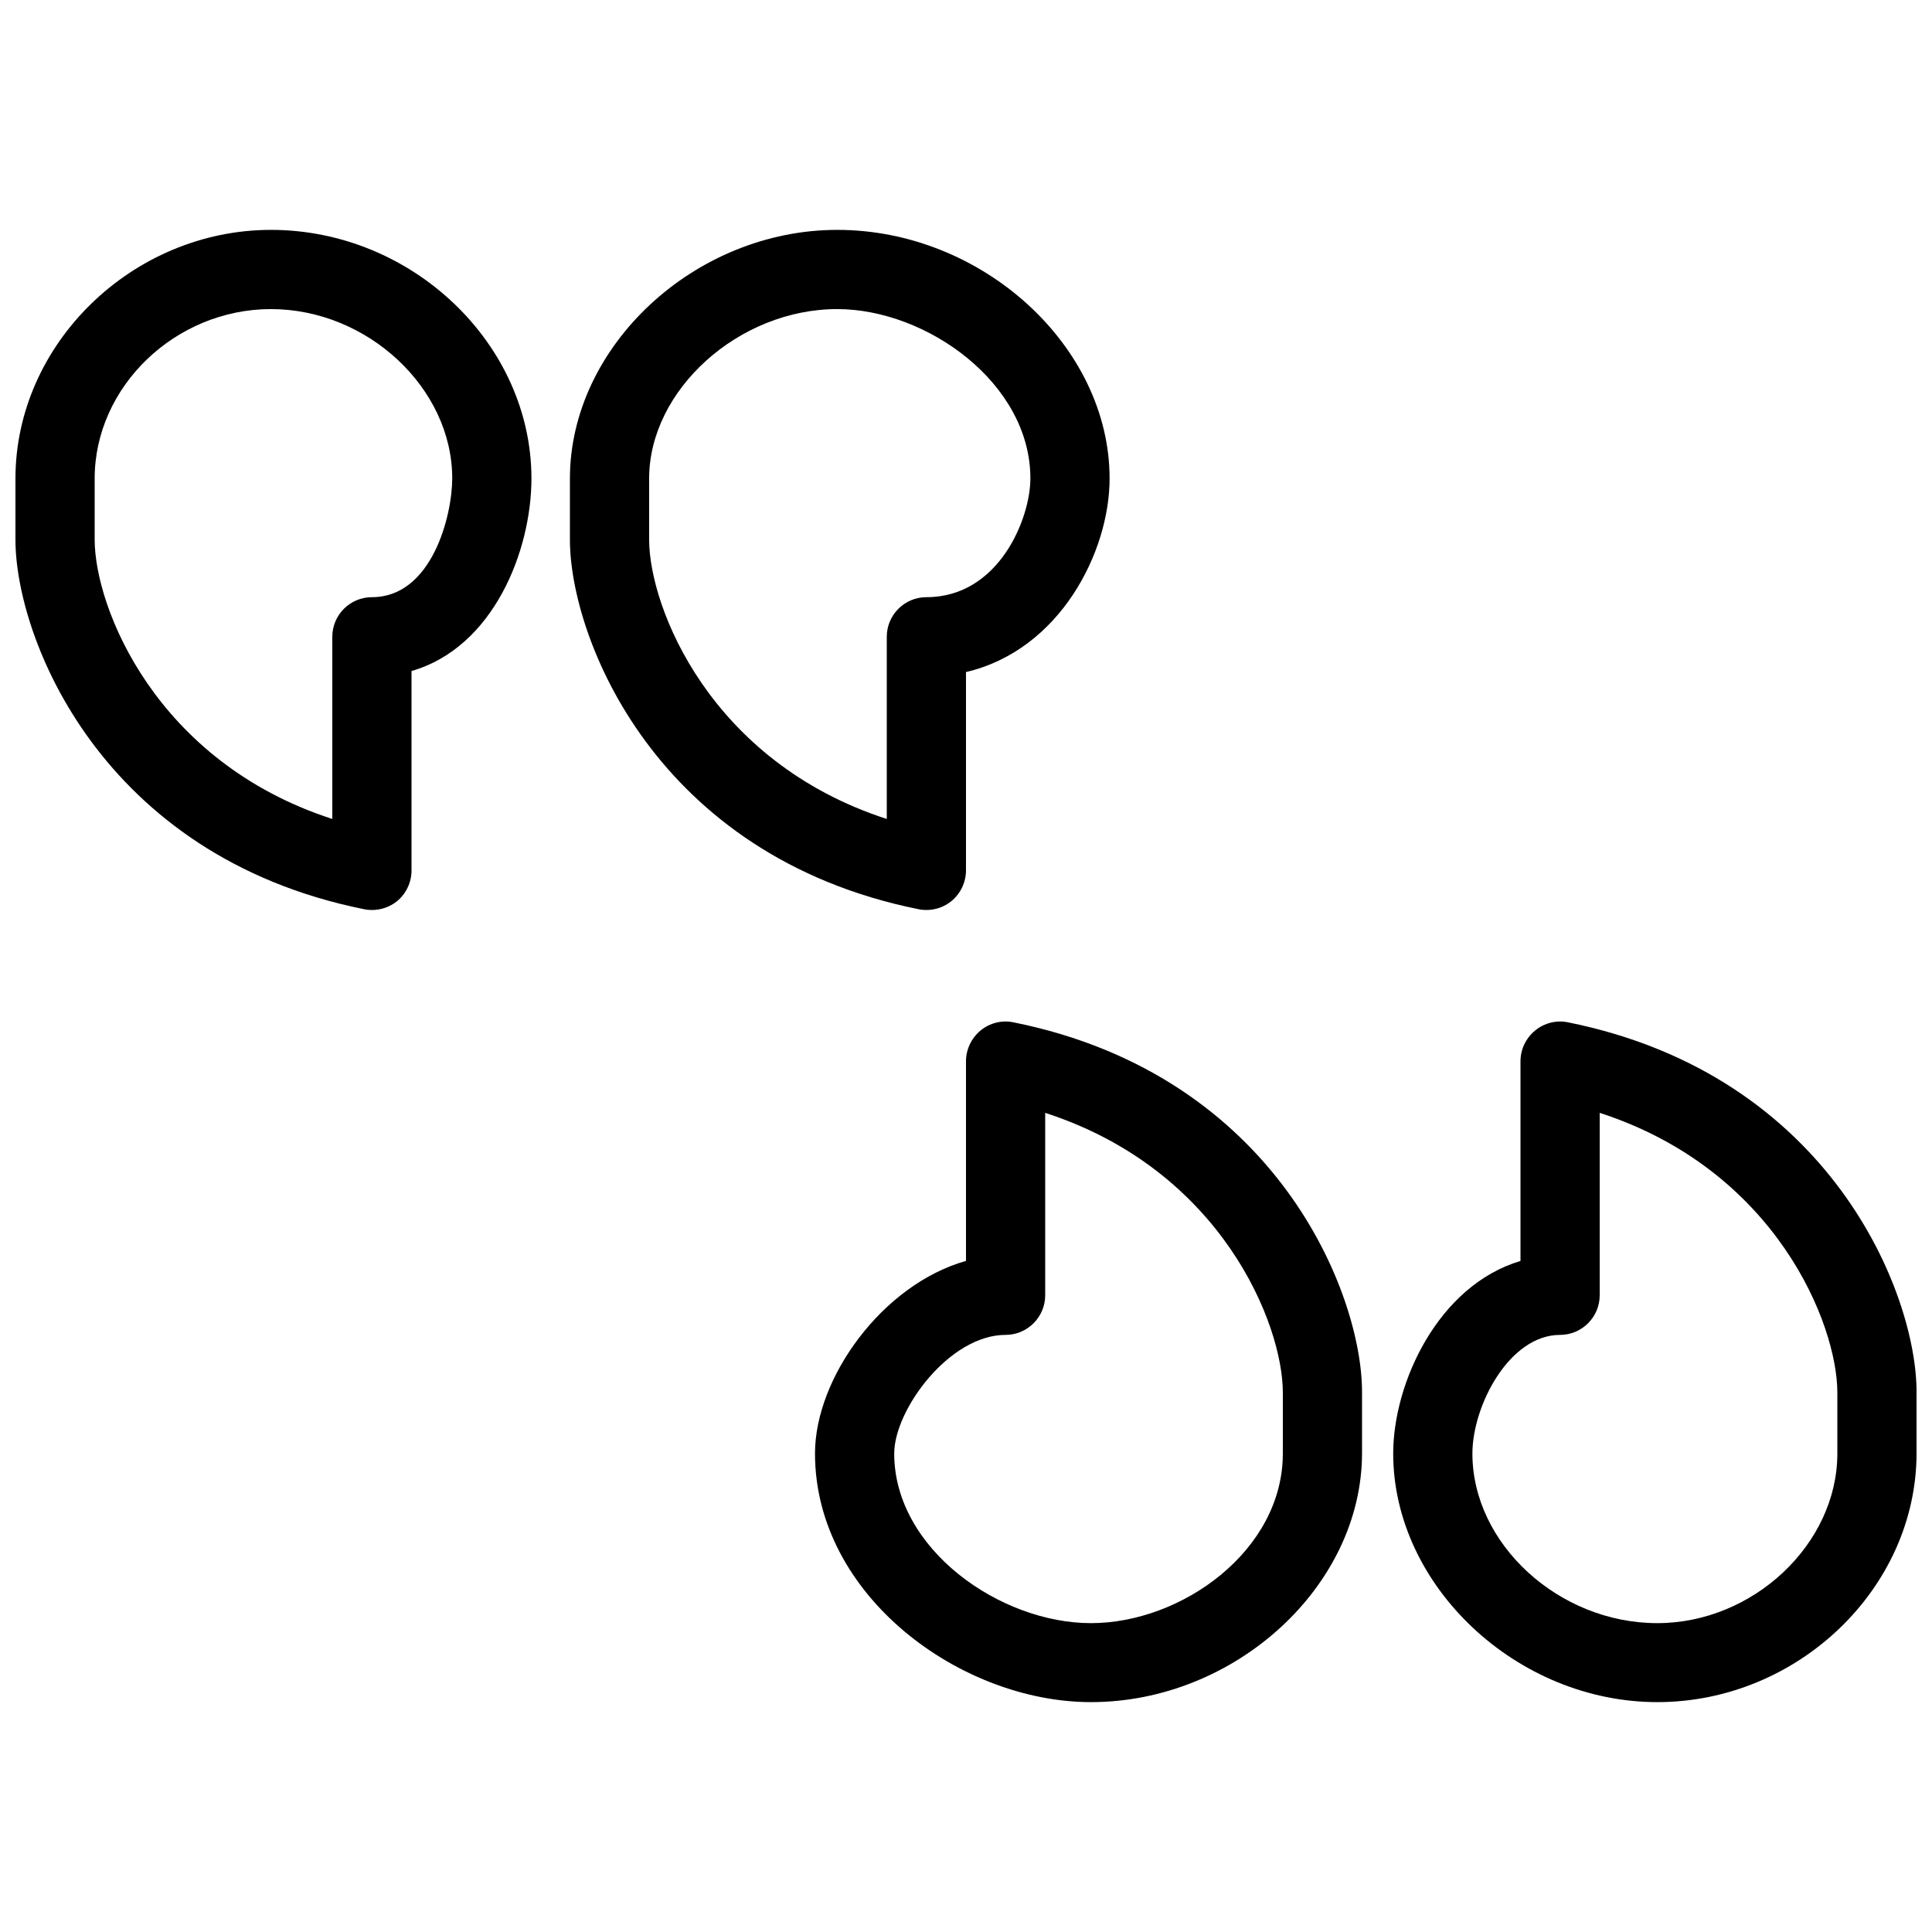 <?xml version="1.0" encoding="UTF-8"?>
<!-- Uploaded to: ICON Repo, www.svgrepo.com, Generator: ICON Repo Mixer Tools -->
<svg width="800px" height="800px" version="1.1" viewBox="144 144 512 512" xmlns="http://www.w3.org/2000/svg">
 <defs>
  <clipPath id="b">
   <path d="m148.09 204h136.91v182h-136.91z"/>
  </clipPath>
  <clipPath id="a">
   <path d="m513 414h138.9v182h-138.9z"/>
  </clipPath>
 </defs>
 <g clip-path="url(#b)">
  <path d="m242.56 385.16c-0.691 0-1.387-0.062-2.078-0.211-69.82-14.066-92.387-72.066-92.387-97.906v-16.227c0-35.707 31.027-65.895 67.719-65.895 37.406 0 69.023 30.188 69.023 65.895 0 18.977-9.949 44.715-31.781 51.012v52.879c0 3.086-1.406 6.129-3.84 8.125-1.891 1.512-4.262 2.332-6.656 2.332zm-26.746-159.25c-25.336 0-46.727 20.551-46.727 44.902v16.184c0 17.926 16.164 58.883 62.977 74.039v-48.281c0-5.793 4.703-10.496 10.496-10.496 15.91 0 21.285-21.621 21.285-31.488 0-23.91-22.441-44.859-48.031-44.859z"/>
 </g>
 <path d="m389.5 385.16c-0.691 0-1.387-0.062-2.078-0.211-69.82-14.066-92.387-72.066-92.387-97.906v-16.227c0-35.098 33.105-65.895 70.848-65.895 38.438 0 72.172 30.797 72.172 65.895 0 19.438-13.16 45.469-38.059 51.285v52.562c0 3.086-1.406 6.129-3.84 8.125-1.891 1.555-4.262 2.371-6.656 2.371zm-23.617-159.25c-26.094 0-49.855 21.41-49.855 44.902v16.184c0 17.926 16.164 58.883 62.977 74.039v-48.281c0-5.793 4.703-10.496 10.496-10.496 19.23 0 27.562-20.844 27.562-31.488 0-25.234-27.52-44.859-51.18-44.859z"/>
 <g clip-path="url(#a)">
  <path d="m583.2 595.08c-37.238 0-69.988-30.797-69.988-65.895 0-18.684 11.902-44.523 33.734-51.012v-52.898c0-3.129 1.387-6.129 3.863-8.164 2.434-2.016 5.668-2.832 8.734-2.184 69.777 14.043 92.363 72.043 92.363 97.906v16.227c0 35.832-31.469 66.02-68.707 66.02zm-15.262-156.16v48.344c0 5.773-4.723 10.496-10.496 10.496-13.496 0-23.238 18.809-23.238 31.445 0 23.973 22.922 44.945 48.996 44.945 25.422 0 47.715-20.973 47.715-44.945v-16.184c0-18.012-16.184-58.945-62.977-74.102z"/>
 </g>
 <path d="m433.12 595.08c-34.531 0-73.137-28.172-73.137-65.895 0-20.047 17.863-44.777 40.012-51.031v-52.879c0-3.129 1.406-6.129 3.84-8.164 2.434-2.016 5.668-2.832 8.754-2.184 69.797 14.043 92.363 72.043 92.363 97.906v16.227c0 35.227-33.586 66.02-71.836 66.02zm-12.133-156.16v48.344c0 5.773-4.723 10.496-10.496 10.496-14.926 0-29.516 19.879-29.516 31.445 0 25.297 28.023 44.945 52.145 44.945 24.035 0 50.844-19.207 50.844-44.945v-16.184c0-18.012-16.164-58.945-62.977-74.102z"/>
</svg>